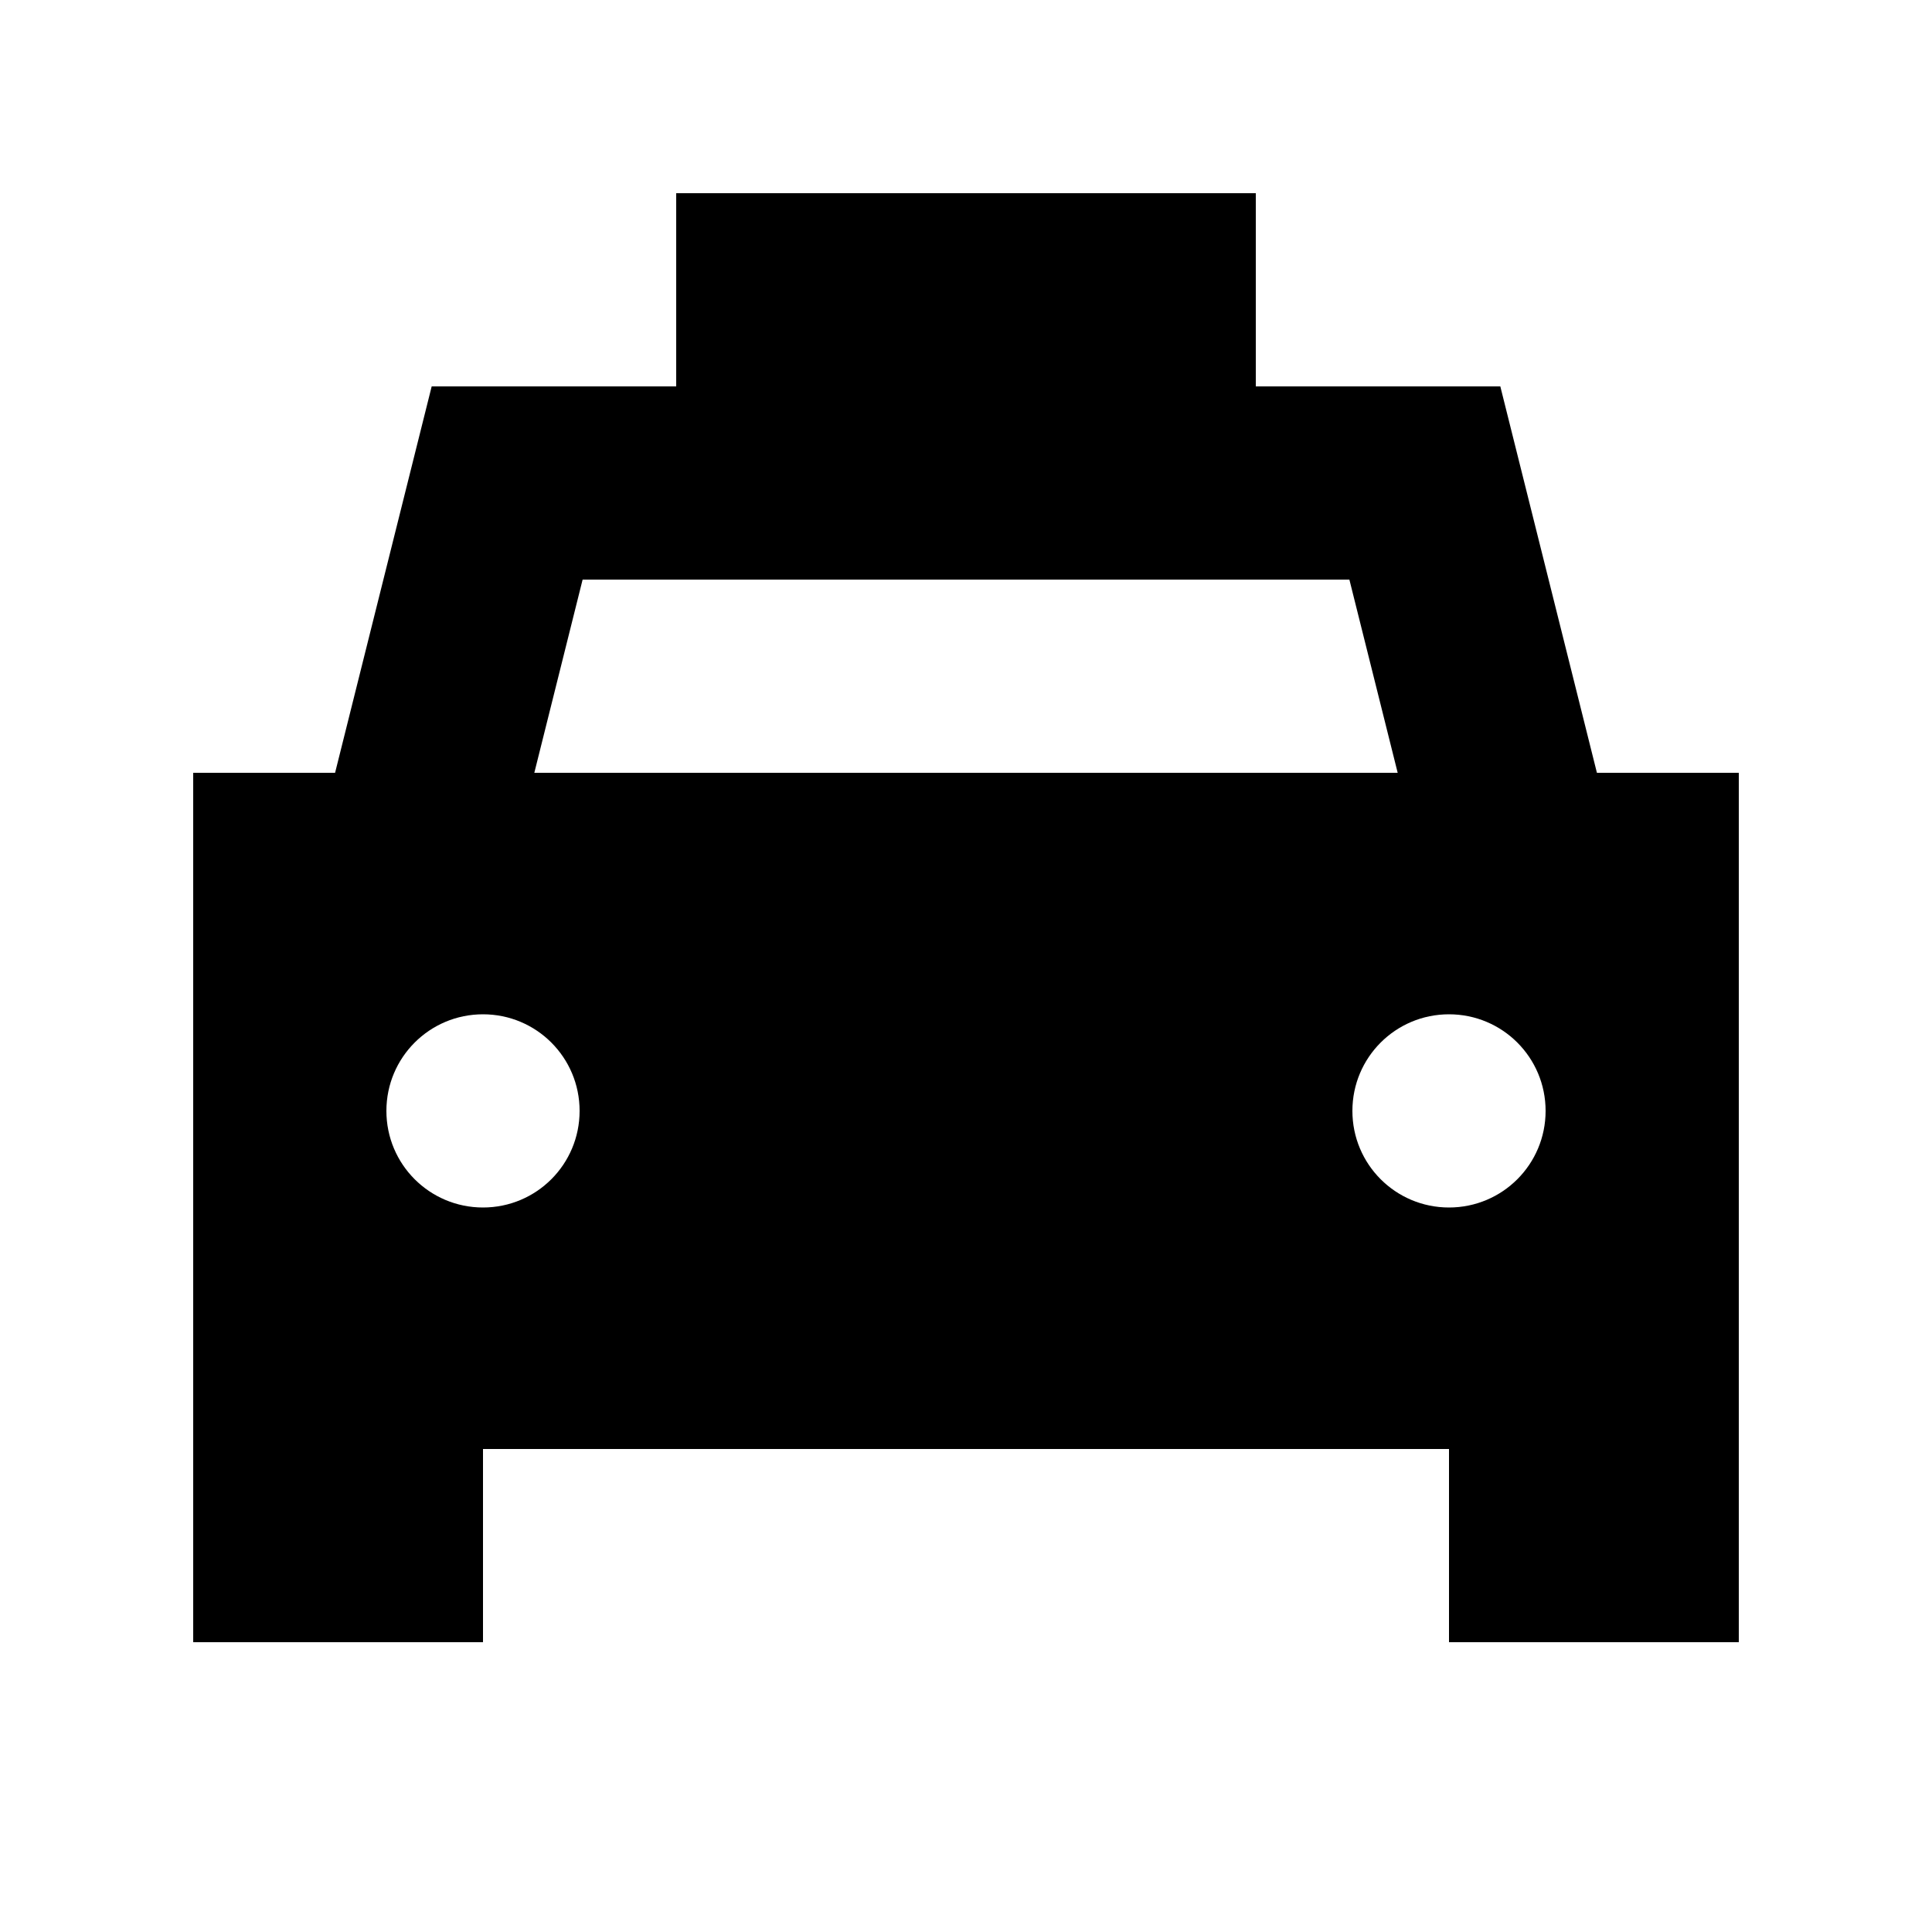 <svg xmlns="http://www.w3.org/2000/svg" viewBox="0 0 640 640"><!--! Font Awesome Pro 7.1.0 by @fontawesome - https://fontawesome.com License - https://fontawesome.com/license (Commercial License) Copyright 2025 Fonticons, Inc. --><path fill="currentColor" d="M416 64L224 64L224 128L143 128C142.3 130.9 131.6 173.6 111 256L64 256L64 544L160 544L160 480L480 480L480 544L576 544L576 256L529 256C508.4 173.6 497.7 130.9 497 128L416 128L416 64zM447 192L463 256L177 256L193 192L447 192zM160 336C177.7 336 192 350.3 192 368C192 385.7 177.7 400 160 400C142.3 400 128 385.7 128 368C128 350.3 142.3 336 160 336zM448 368C448 350.3 462.3 336 480 336C497.7 336 512 350.3 512 368C512 385.7 497.7 400 480 400C462.3 400 448 385.7 448 368z"/></svg>